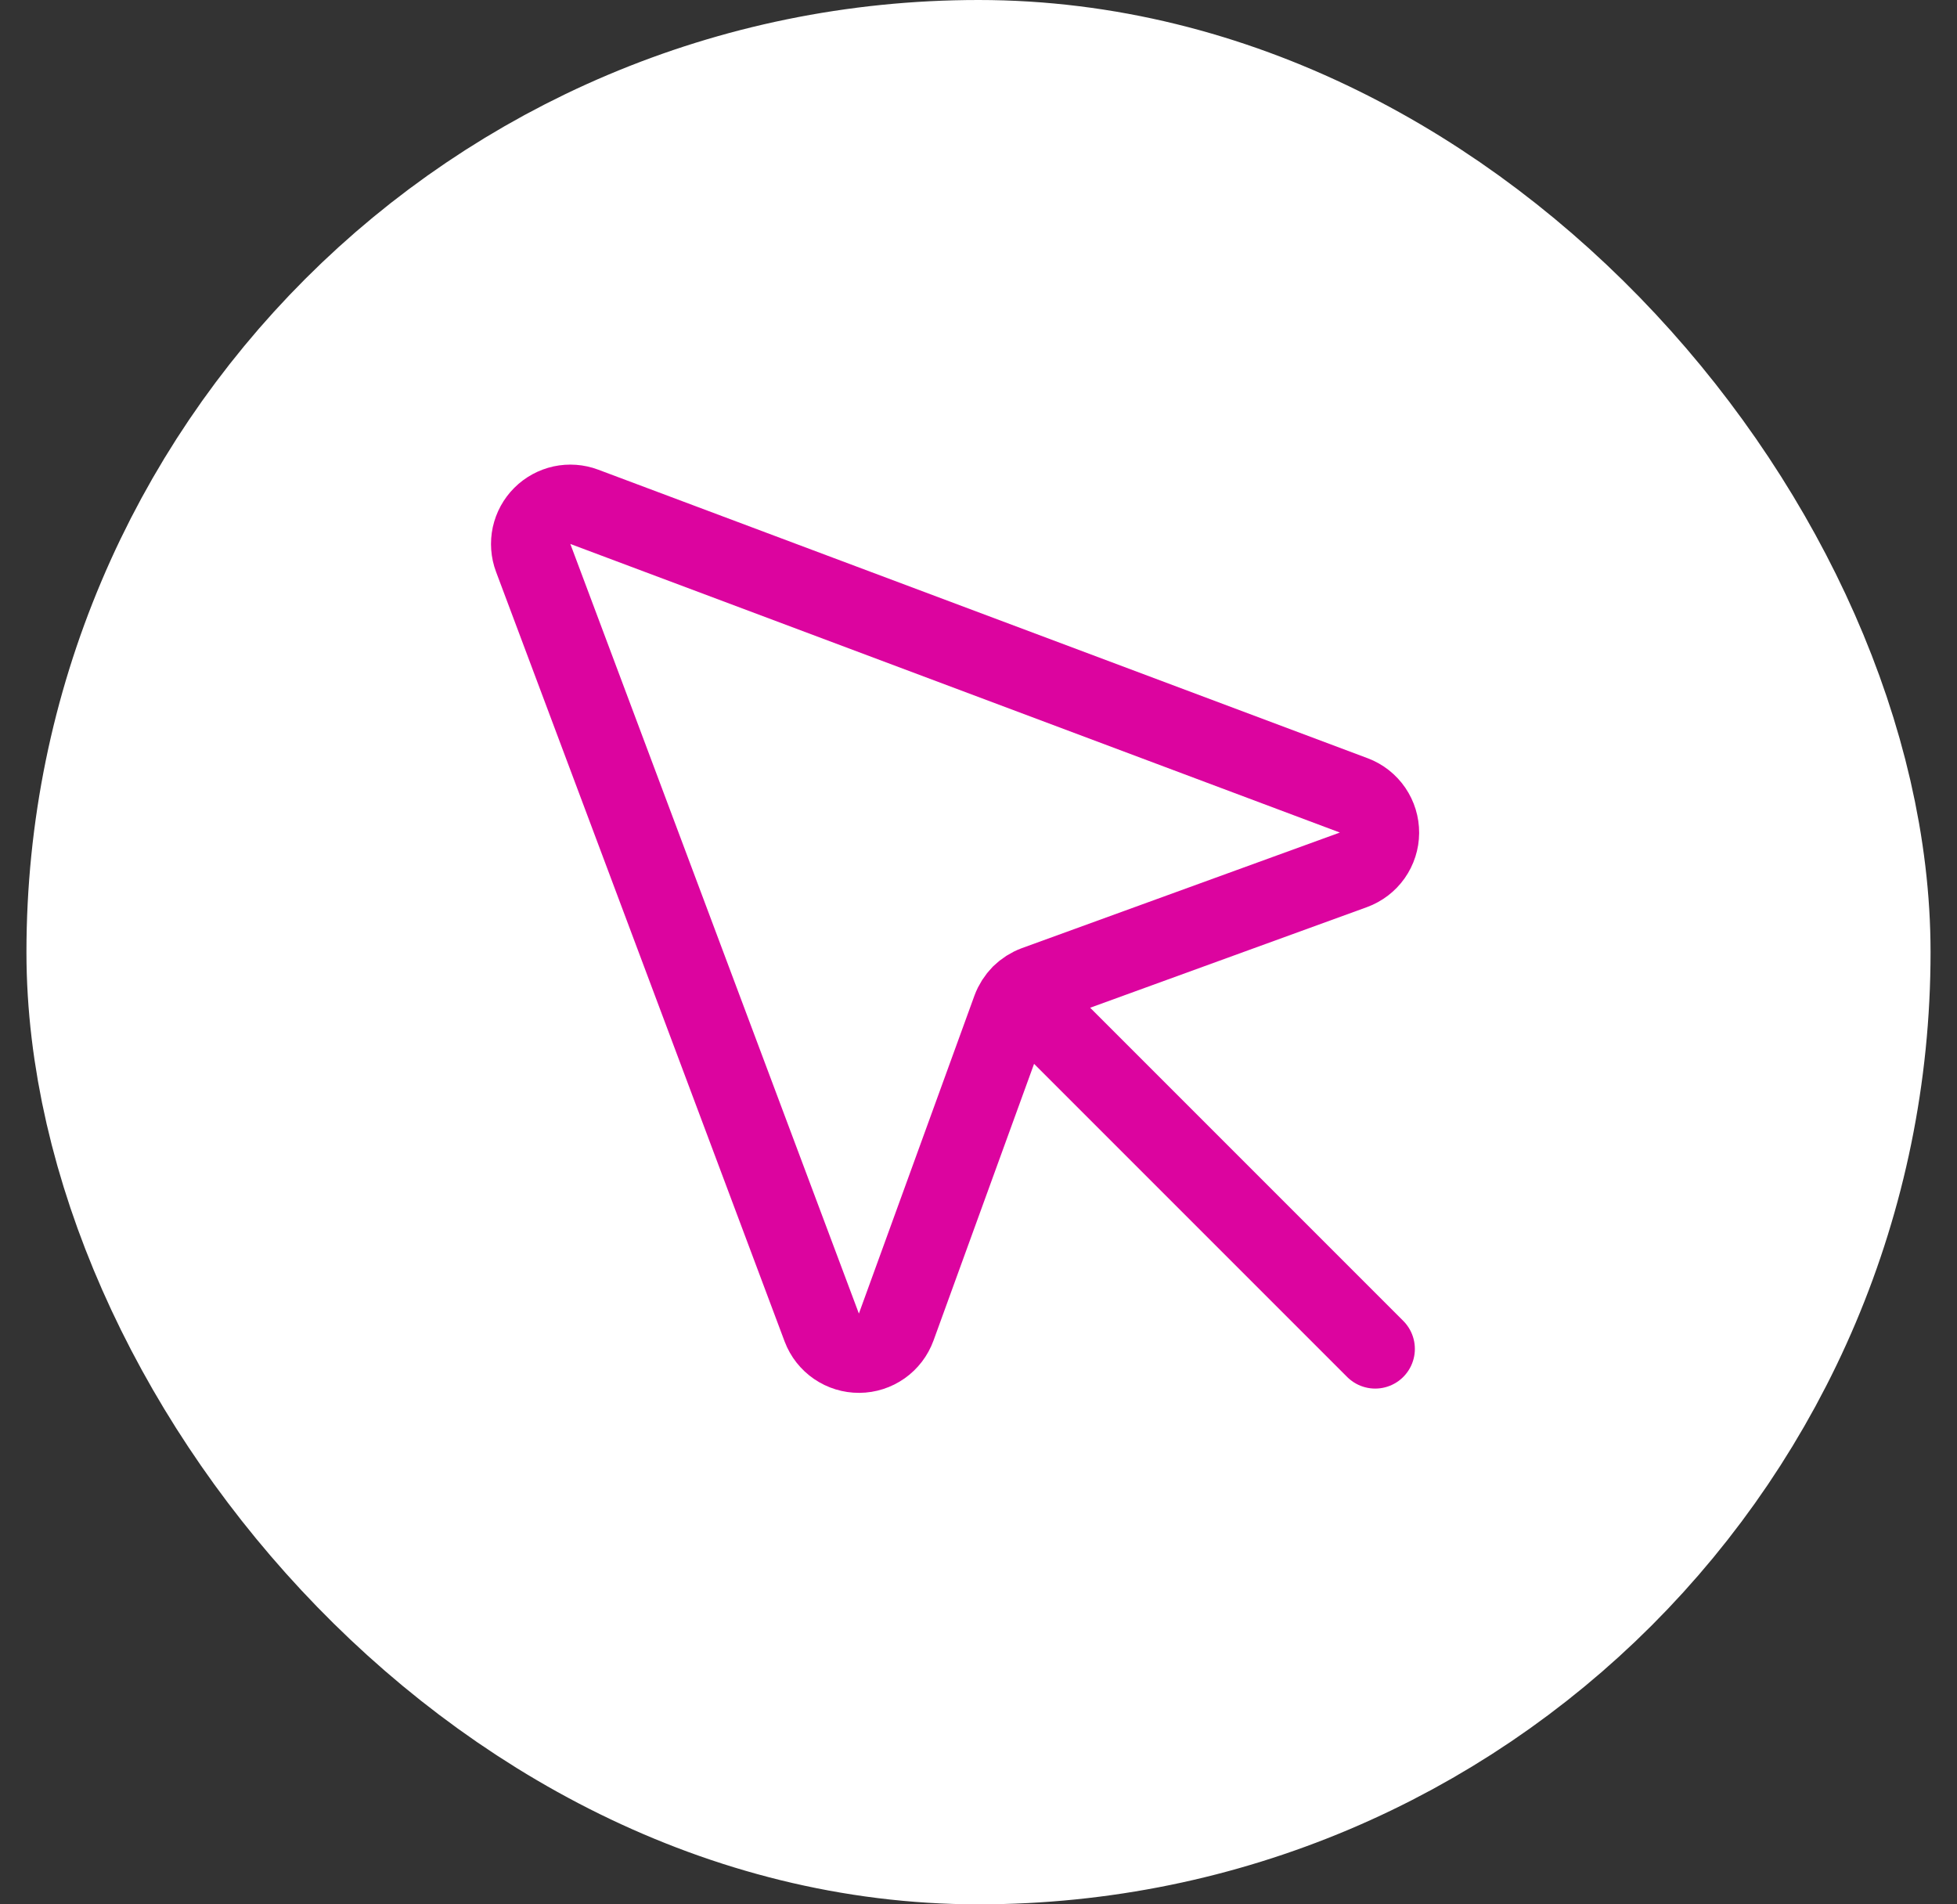 <svg width="37" height="36" viewBox="0 0 37 36" fill="none" xmlns="http://www.w3.org/2000/svg">
<rect x="0" y="0" width="37" height="36" fill="#333333" stroke="none"/>
<rect x="3.5" y="3" width="30" height="30" rx="15" fill="white"/>
<rect x="3.5" y="3" width="30" height="30" rx="15" stroke="white" stroke-width="6"/>
<path d="M10.081 10.547L15.537 25.097C15.591 25.24 15.688 25.363 15.815 25.45C15.941 25.536 16.09 25.582 16.244 25.581C16.397 25.58 16.546 25.532 16.671 25.444C16.796 25.356 16.891 25.231 16.944 25.087L19.128 19.078C19.166 18.975 19.226 18.881 19.303 18.803C19.381 18.726 19.475 18.666 19.578 18.628L25.587 16.444C25.731 16.391 25.856 16.296 25.944 16.171C26.032 16.046 26.08 15.897 26.081 15.744C26.082 15.591 26.036 15.441 25.95 15.315C25.863 15.188 25.74 15.091 25.597 15.037L11.047 9.581C10.912 9.53 10.765 9.52 10.624 9.55C10.484 9.581 10.355 9.651 10.253 9.753C10.151 9.855 10.081 9.984 10.05 10.124C10.02 10.265 10.03 10.412 10.081 10.547V10.547Z" stroke="#DC049F" stroke-width="1.5" stroke-linecap="round" stroke-linejoin="round"/>
<path d="M19.307 18.807L26 25.5" stroke="#DC049F" stroke-width="1.5" stroke-linecap="round" stroke-linejoin="round"/>
</svg>
